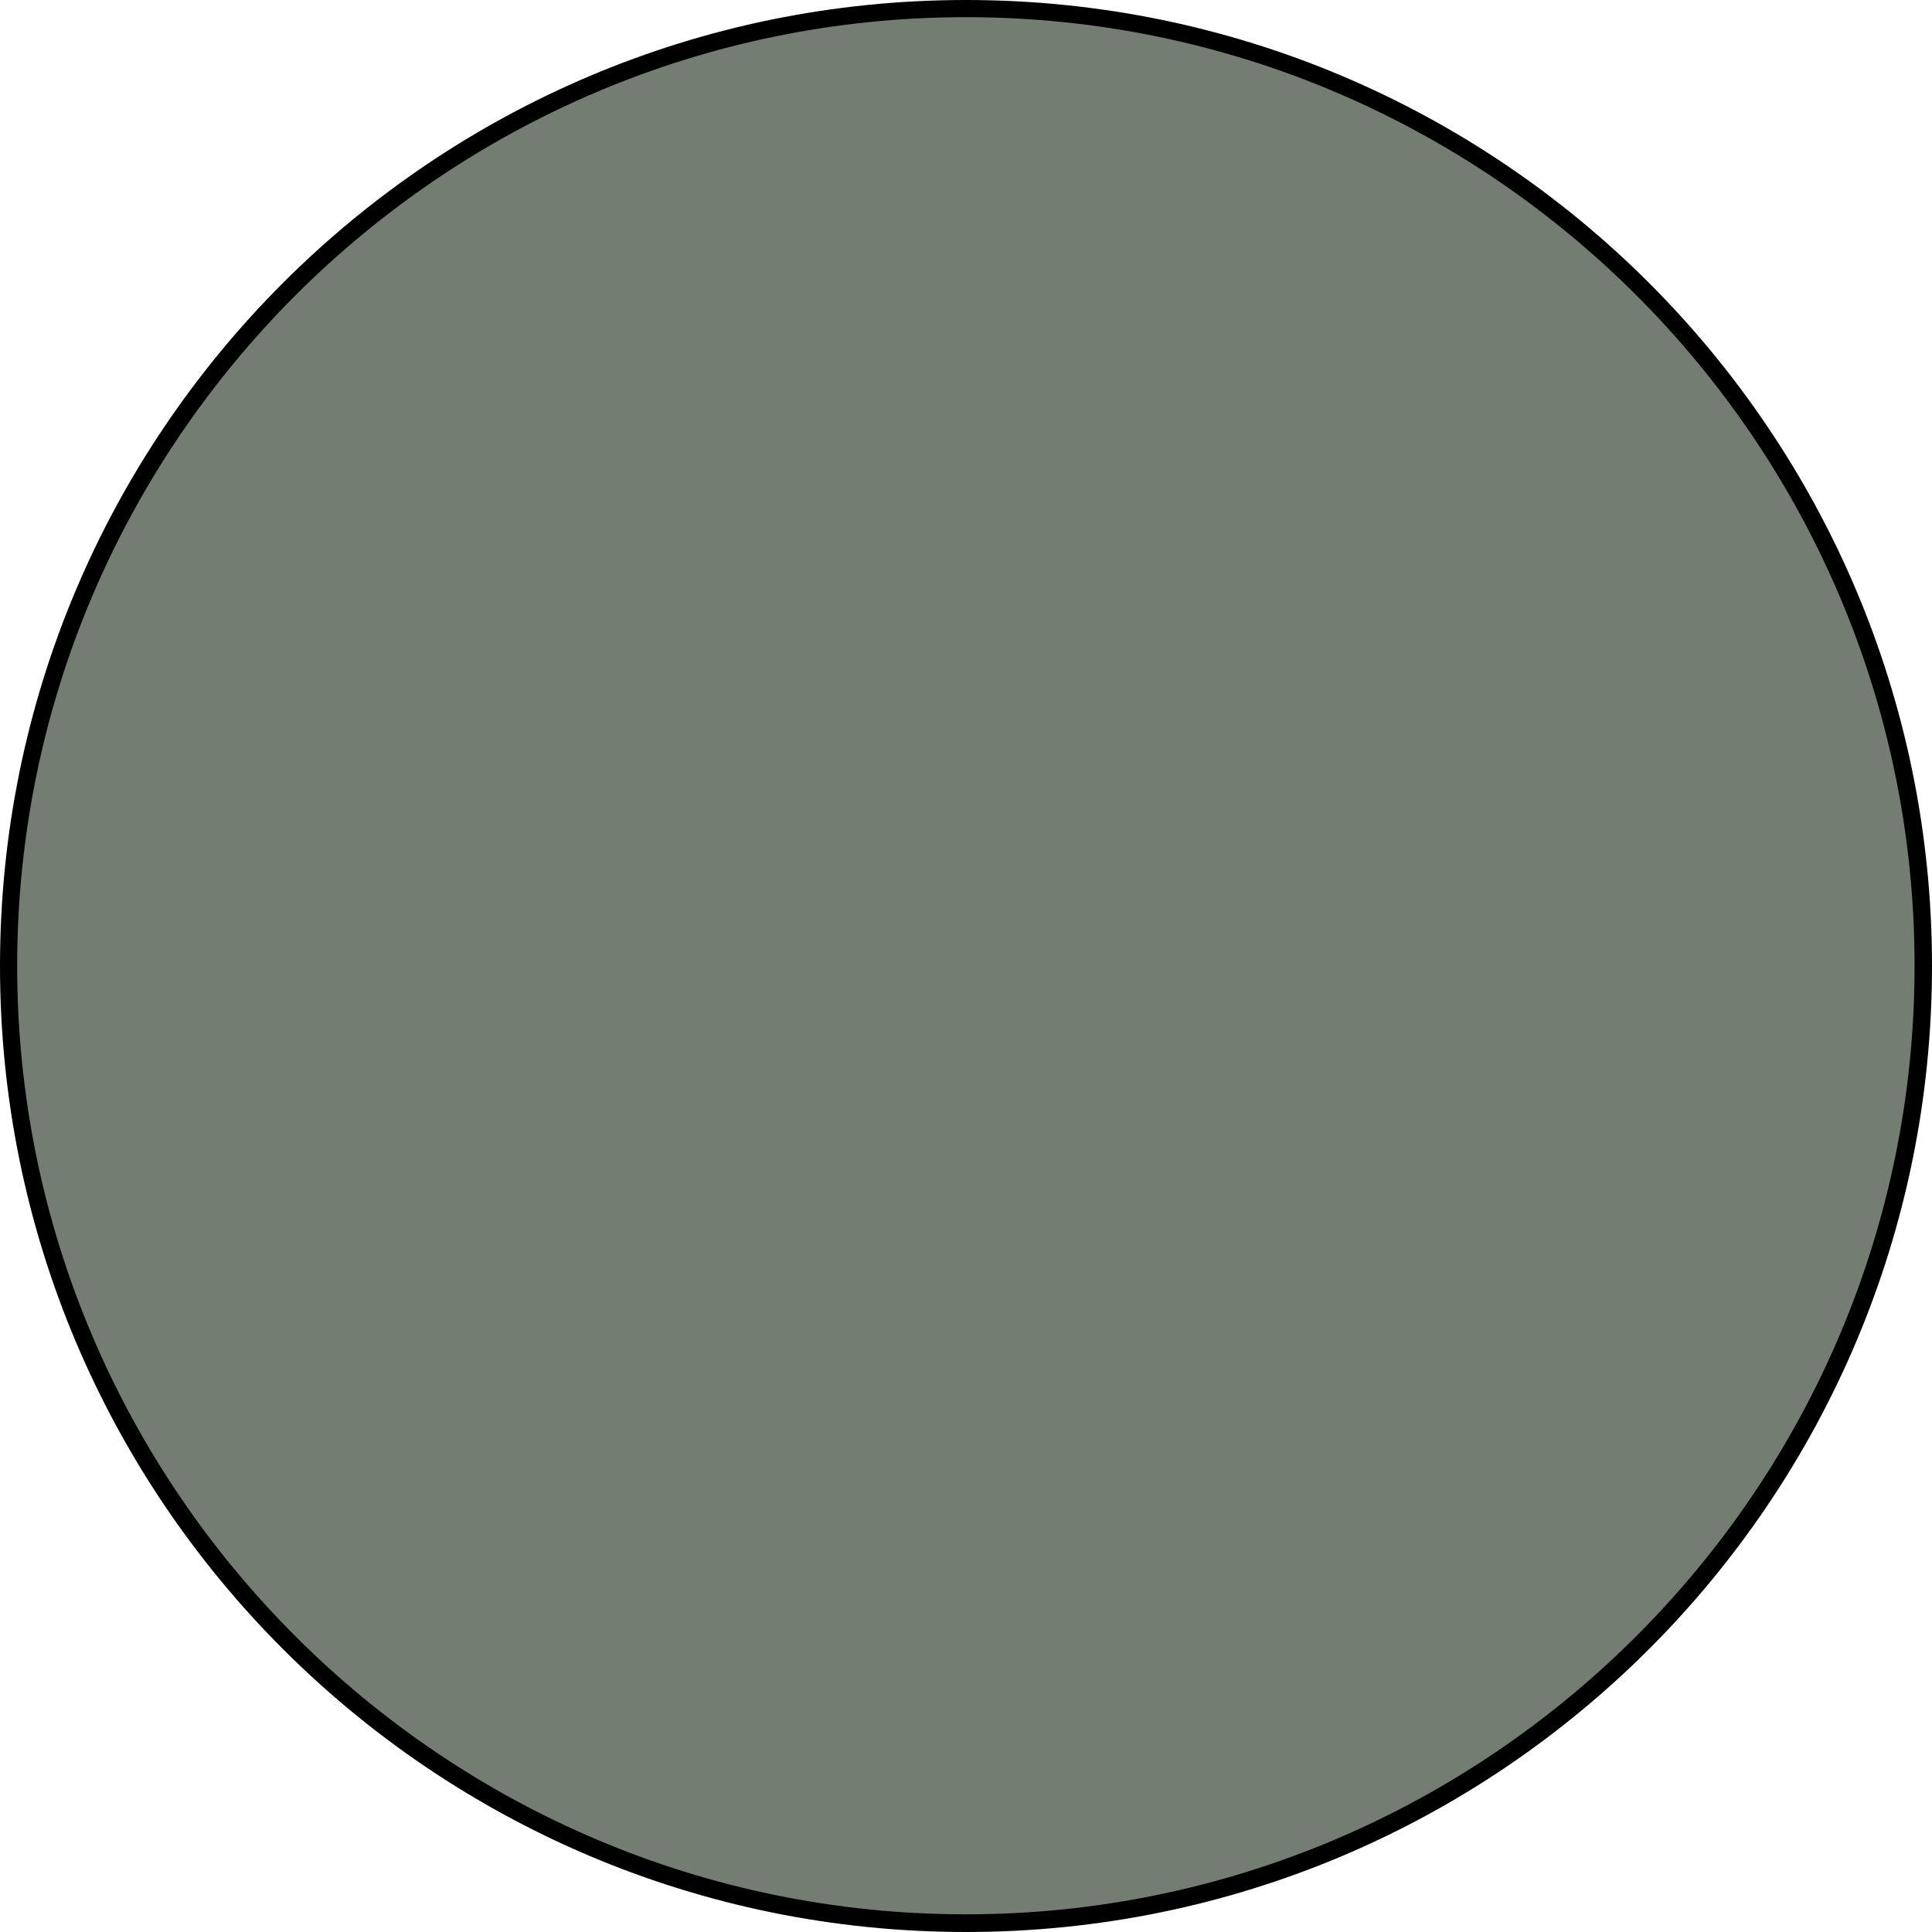 <?xml version="1.0" encoding="UTF-8"?>
<svg xmlns="http://www.w3.org/2000/svg" id="Ebene_1" data-name="Ebene 1" viewBox="0 0 76.52 76.52">
  <defs>
    <style>
      .cls-1 {
        fill: #000;
      }

      .cls-1, .cls-2 {
        stroke-width: 0px;
      }

      .cls-2 {
        fill: #747d72;
      }
    </style>
  </defs>
  <path class="cls-2" d="M38.26,76.17C17.35,76.17.34,59.16.34,38.26S17.35.34,38.26.34s37.92,17.01,37.92,37.92-17.01,37.92-37.92,37.92Z"></path>
  <path class="cls-1" d="M38.26.68c20.72,0,37.57,16.86,37.57,37.57s-16.86,37.57-37.57,37.57S.68,58.98.68,38.26,17.54.68,38.26.68M38.26,0C17.13,0,0,17.13,0,38.26s17.13,38.26,38.26,38.26,38.26-17.13,38.26-38.26S59.39,0,38.26,0h0Z"></path>
</svg>
